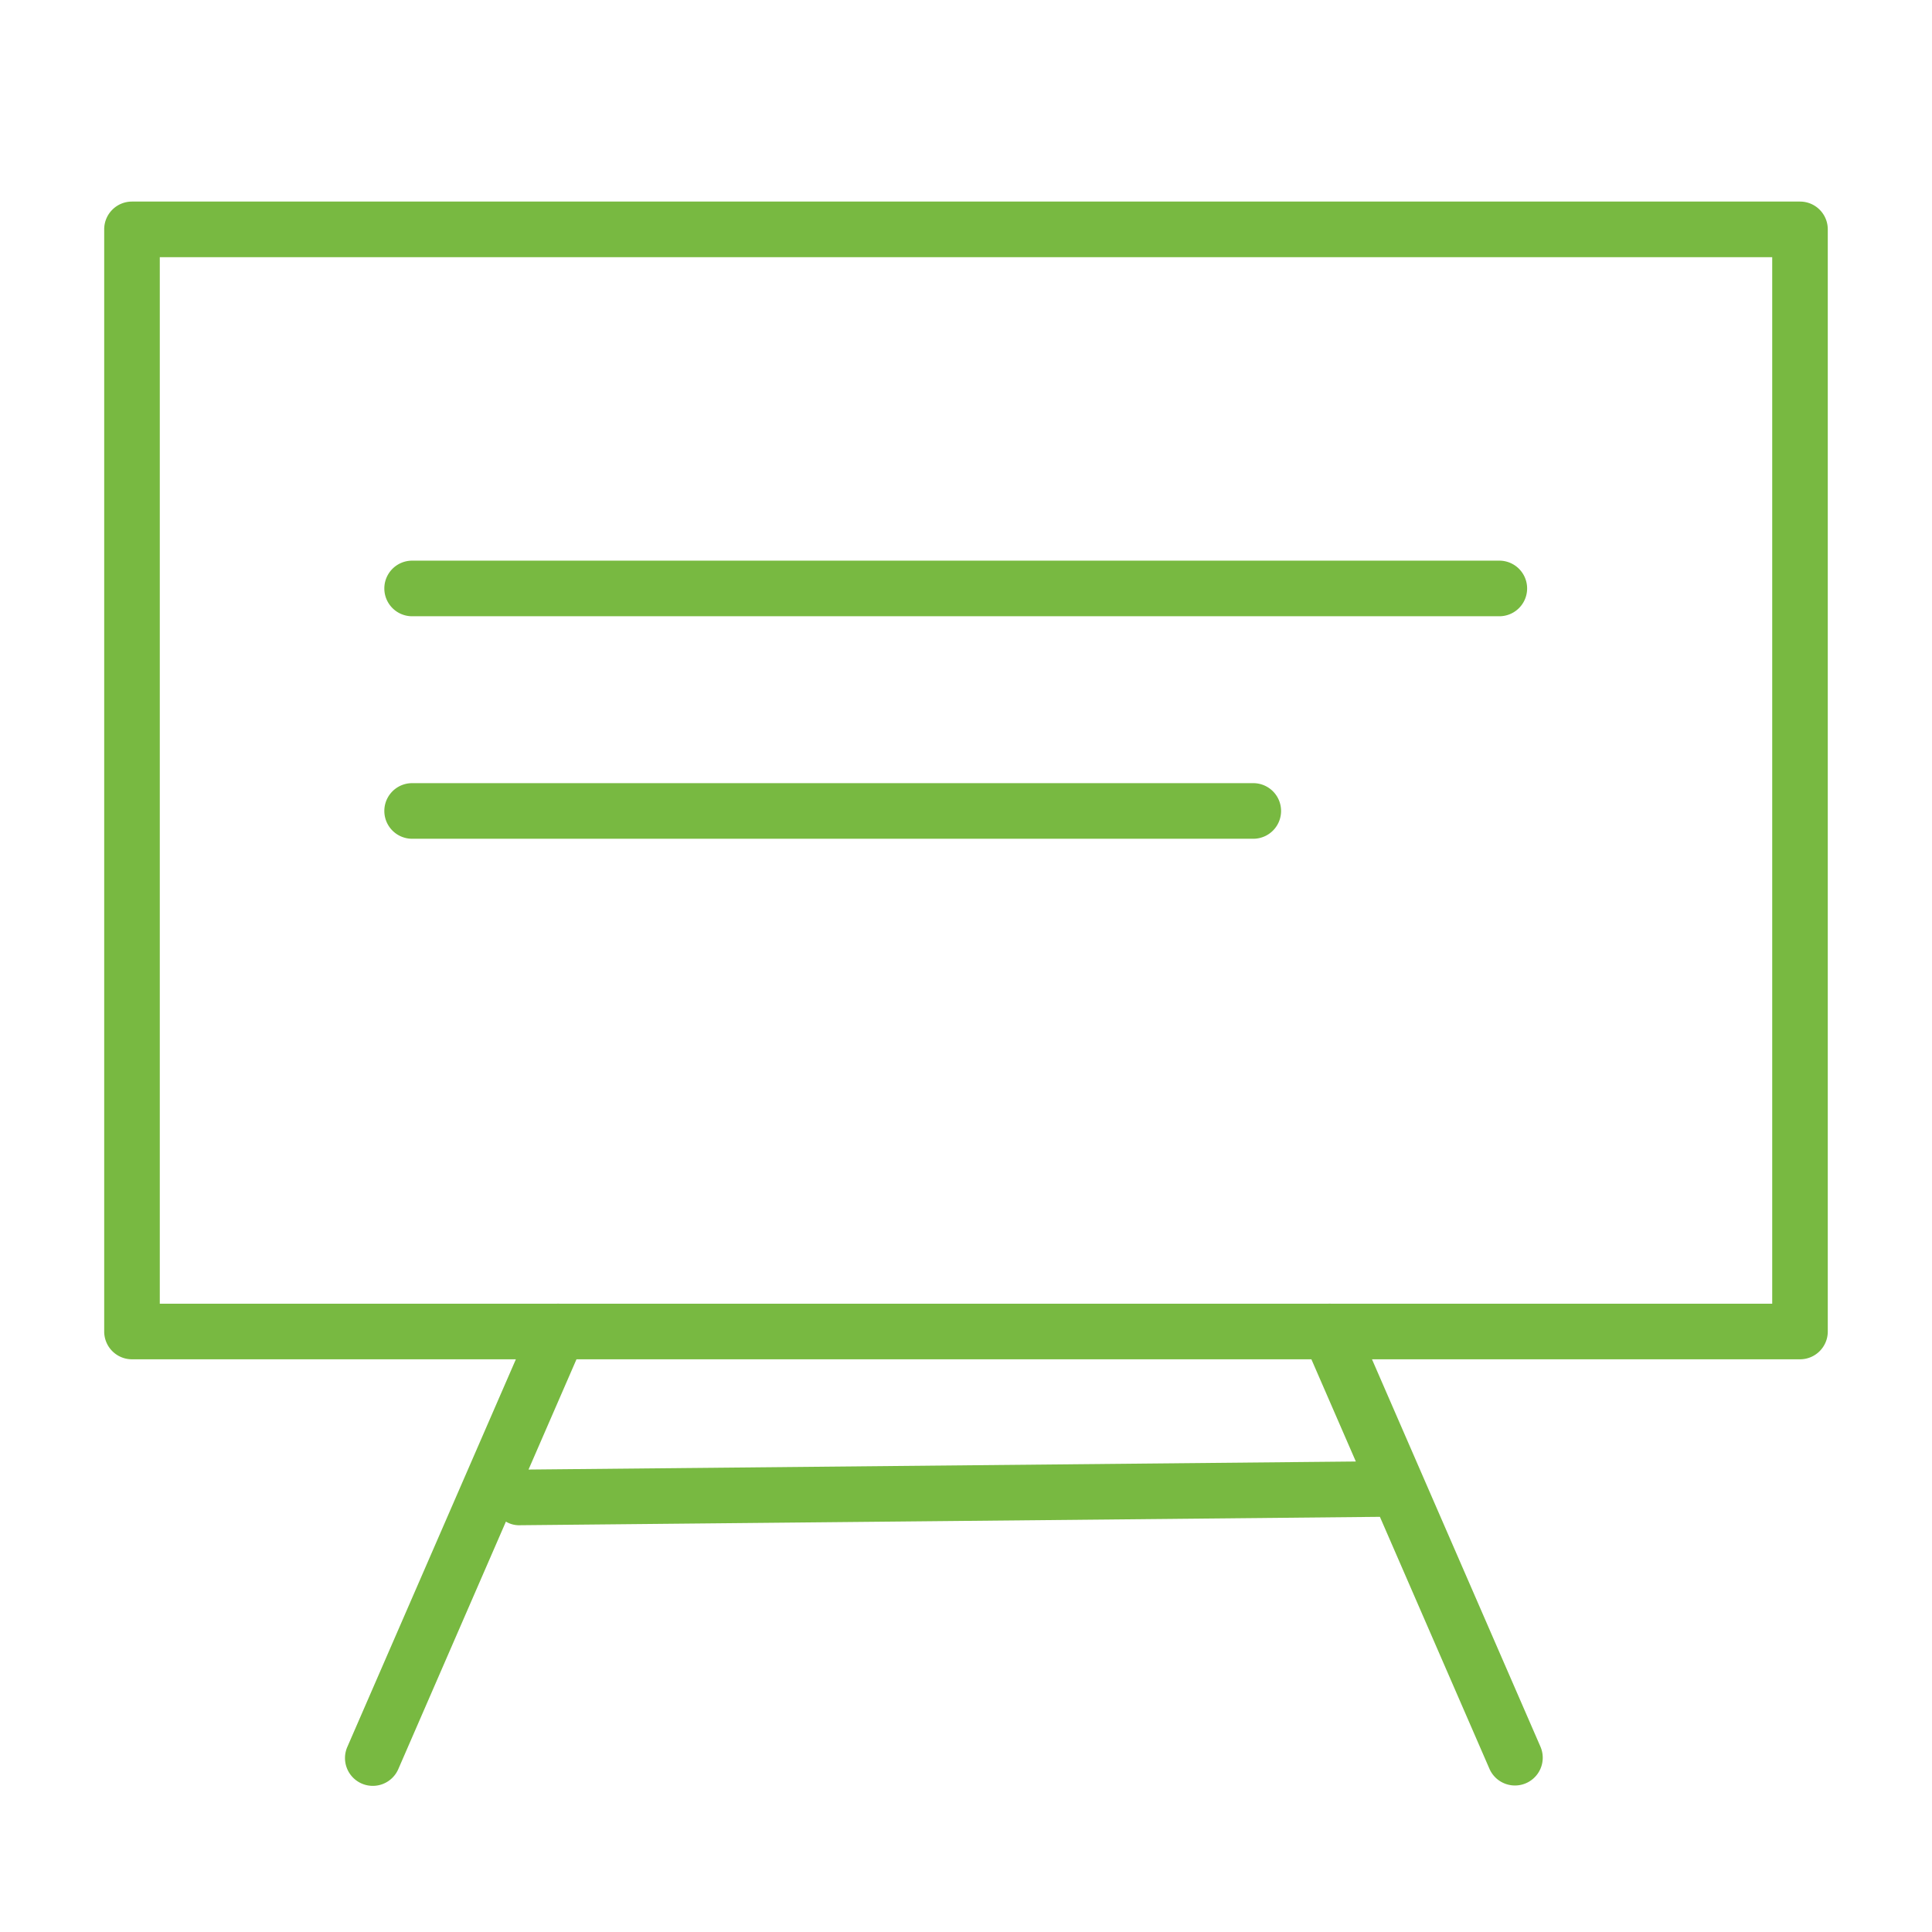 <svg version="1.1" id="Ebene_1" xmlns="http://www.w3.org/2000/svg" x="0" y="0" viewBox="0 0 72 72" xml:space="preserve"><style>.st0{fill:#78b941}</style><path class="st0" d="M56.458 66.54c-.401 0-.781-.233-.951-.623l-4.082-9.389-32.05.313a.948.948 0 01-.521-.135l-4.005 9.211a1.036 1.036 0 11-1.9-.826l6.276-14.434H4.919a1.035 1.035 0 01-1.036-1.036V8.548c0-.573.463-1.036 1.036-1.036H67.08c.573 0 1.036.463 1.036 1.036v41.073c0 .573-.463 1.036-1.036 1.036H51.13l6.277 14.434a1.035 1.035 0 01-.949 1.449zM21.484 50.657l-1.787 4.109 30.831-.3-1.656-3.808H21.484zm28.117-2.072h16.444V9.584H5.955v39.001h14.799c.033-.002.067-.001.102 0h28.642c.036-.001.069-.002.103 0z"/><path class="st0" d="M55.876 22.966H15.359a1.035 1.035 0 110-2.072h40.516a1.035 1.035 0 11.001 2.072zm-9.17 8.292H15.359a1.035 1.035 0 110-2.072h31.347a1.035 1.035 0 110 2.072z"/></svg>